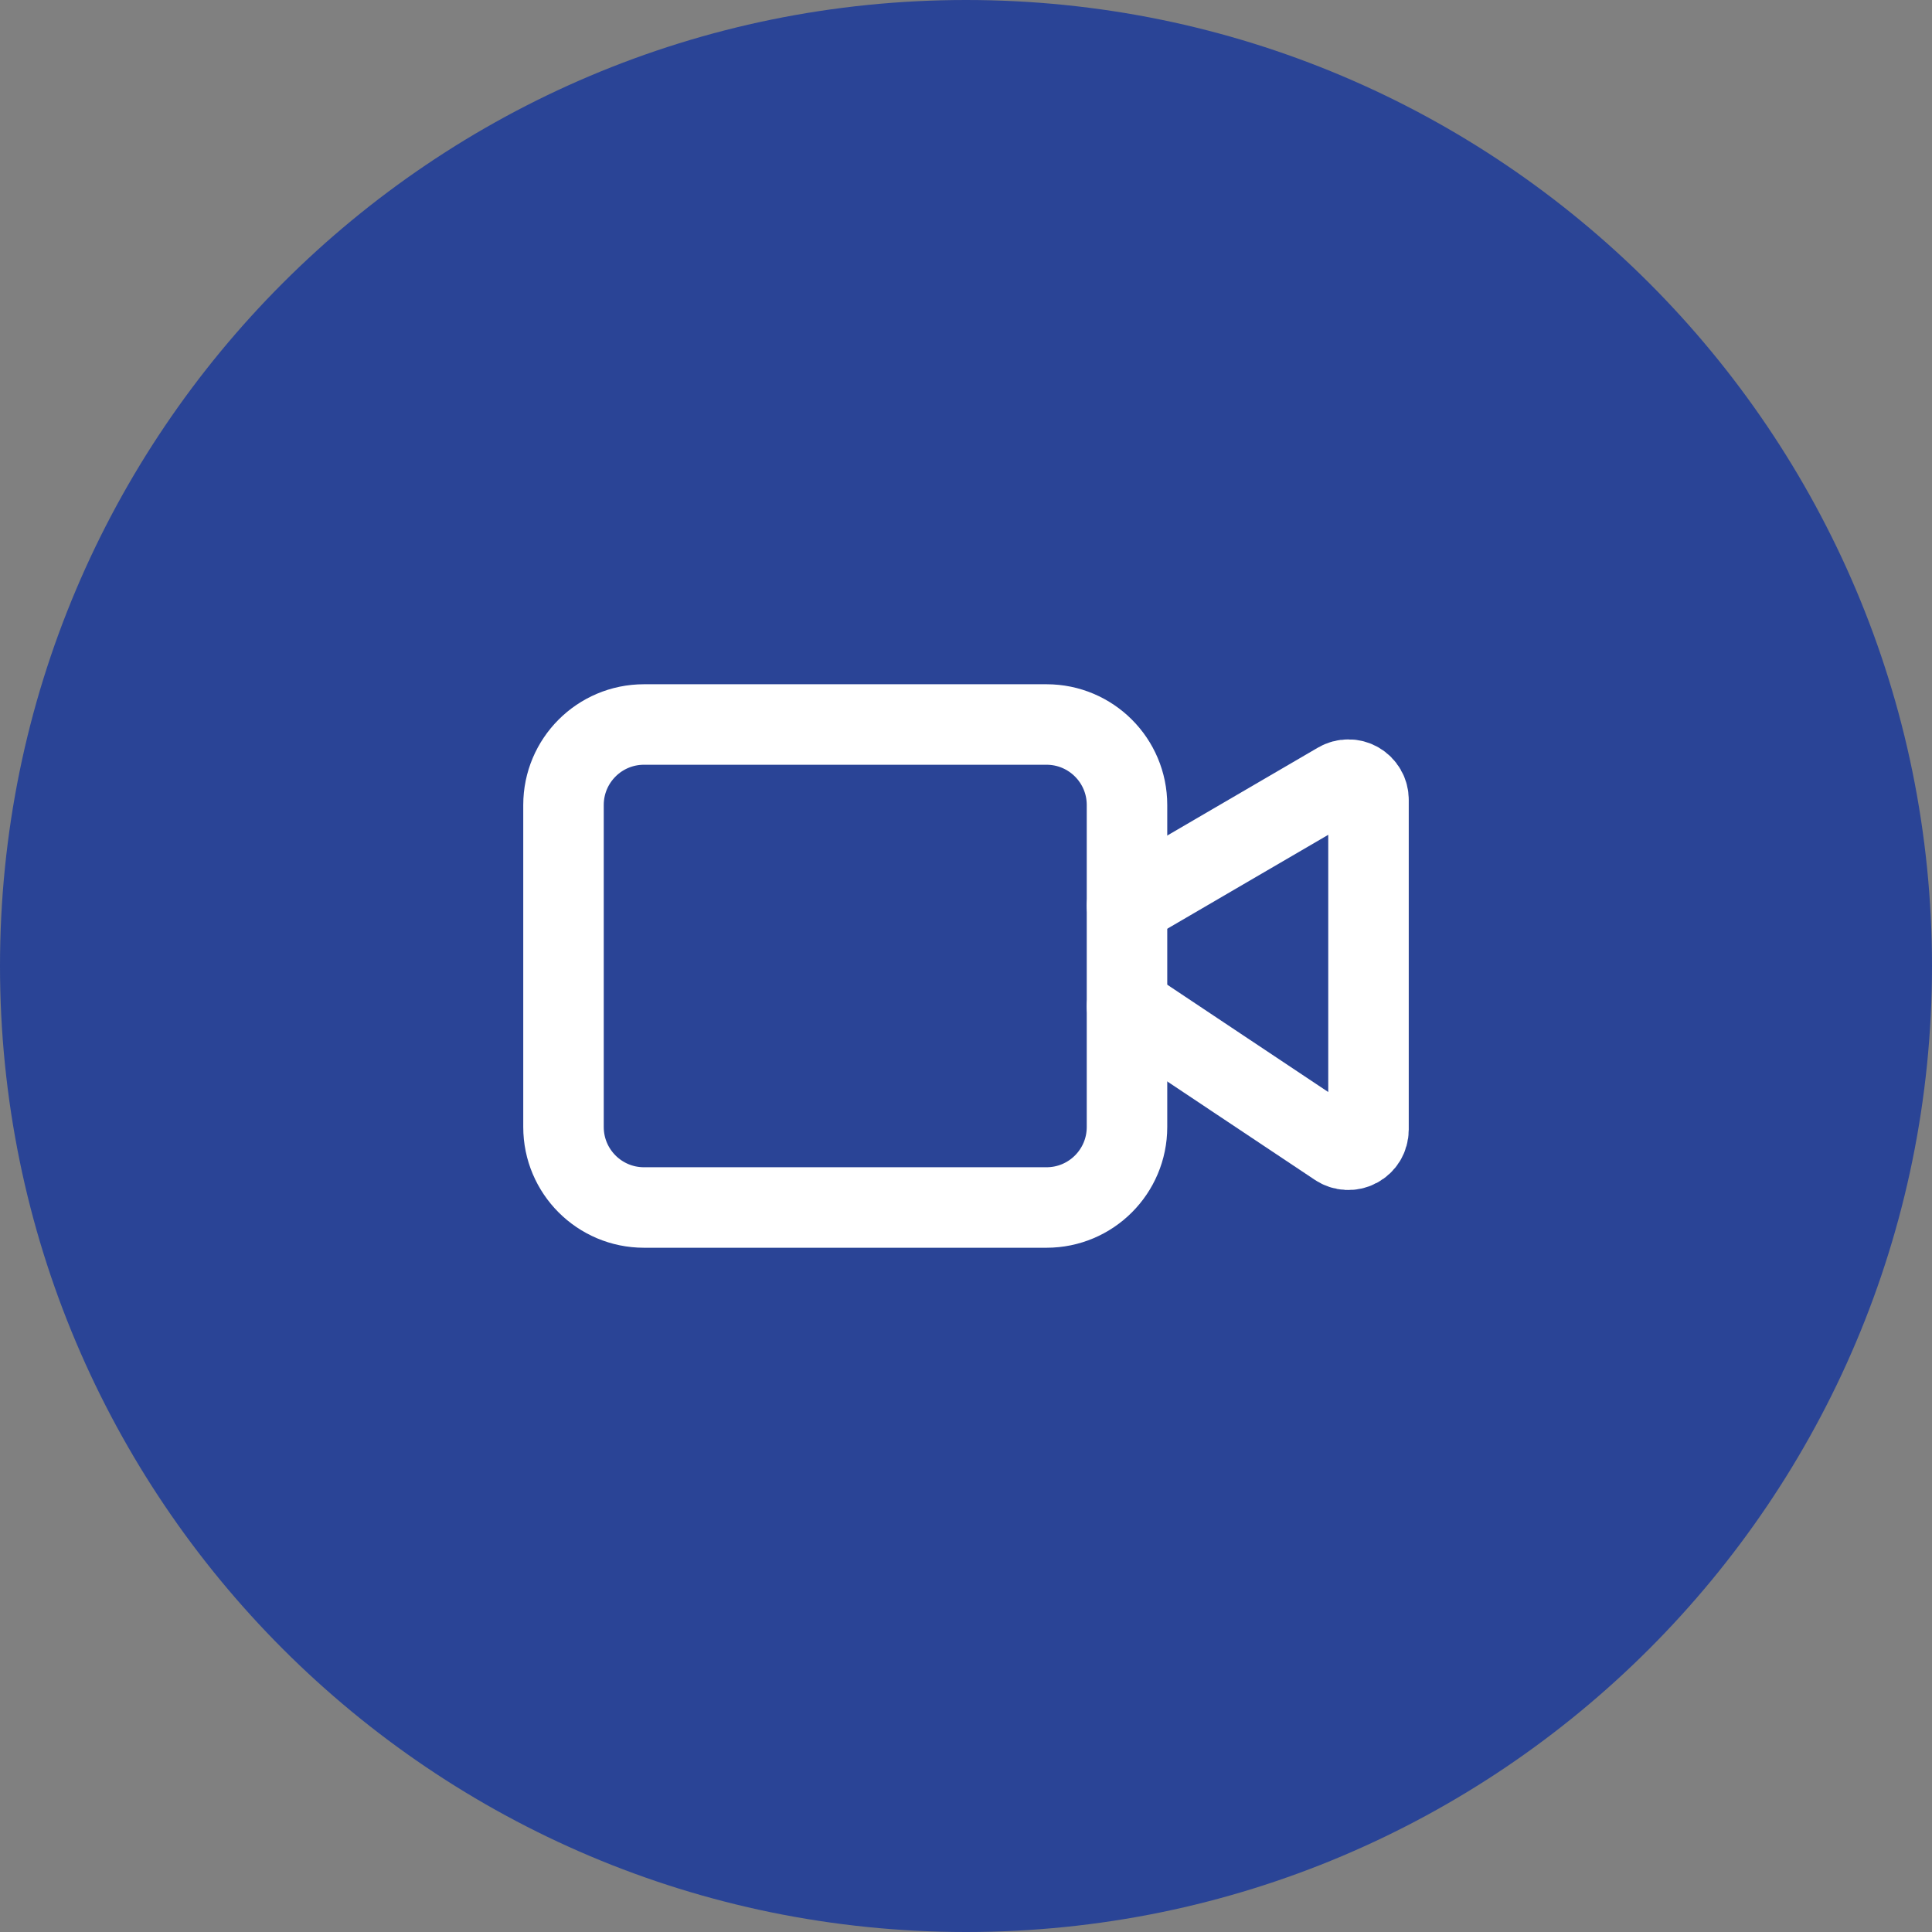<svg width="48" height="48" viewBox="0 0 48 48" fill="none" xmlns="http://www.w3.org/2000/svg">
<rect x="0" y="0" width="48" height="48" fill="#808080" stroke="none"/>
<path d="M0 24C0 10.745 10.745 0 24 0C37.255 0 48 10.745 48 24C48 37.255 37.255 48 24 48C10.745 48 0 37.255 0 24Z" fill="#2A4496"/>
<path d="M28 25L33.223 28.482C33.298 28.532 33.386 28.561 33.476 28.565C33.566 28.569 33.656 28.549 33.736 28.506C33.816 28.464 33.882 28.4 33.929 28.323C33.975 28.245 34 28.156 34 28.066V19.87C34 19.782 33.977 19.695 33.933 19.619C33.889 19.543 33.825 19.48 33.749 19.436C33.673 19.392 33.586 19.369 33.498 19.37C33.41 19.37 33.324 19.393 33.248 19.438L28 22.5" stroke="white" stroke-width="2" stroke-linecap="round" stroke-linejoin="round"/>
<path d="M26 18H16C14.895 18 14 18.895 14 20V28C14 29.105 14.895 30 16 30H26C27.105 30 28 29.105 28 28V20C28 18.895 27.105 18 26 18Z" stroke="white" stroke-width="2" stroke-linecap="round" stroke-linejoin="round"/>
</svg>
